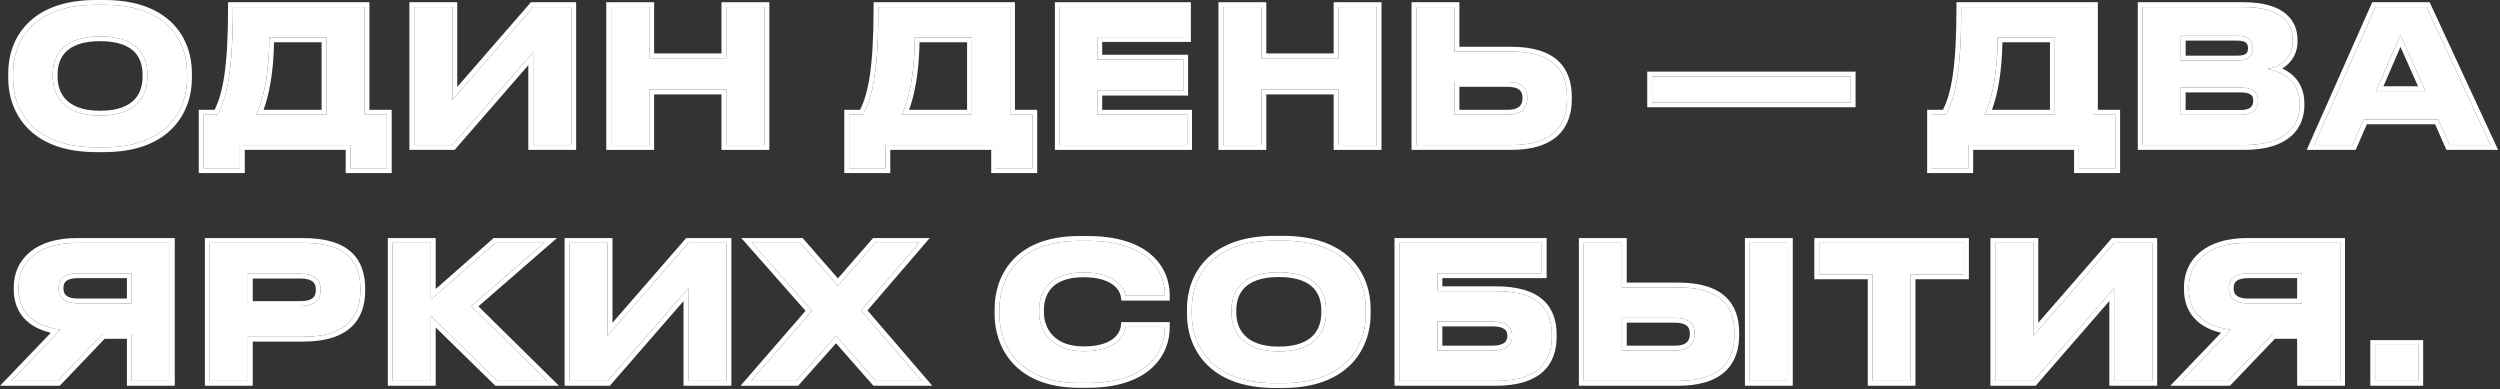 <?xml version="1.0" encoding="UTF-8"?> <svg xmlns="http://www.w3.org/2000/svg" width="424" height="66" viewBox="0 0 424 66" fill="none"><rect x="0" y="0" width="424" height="66" fill="#333333" stroke="none"/><path d="M410.152 58.5V64.605H402.82V58.5H410.152Z" fill="white"></path><path d="M390.41 56.644H385.47L377.855 64.605H369.989L378.327 55.92C373.765 55.291 371.216 53.026 371.216 49.029V48.715C371.216 44.467 374.52 41.195 381.065 41.195H396.892V64.605H390.41V56.644ZM390.41 51.452V46.355H381.285C379.24 46.355 378.013 47.11 378.013 48.841V48.935C378.013 50.76 379.429 51.452 381.285 51.452H390.41Z" fill="white"></path><path d="M358.56 64.605V48.872L344.873 64.605H338.391V41.195H344.873V56.927L358.56 41.195H365.041V64.605H358.56Z" fill="white"></path><path d="M317.591 64.605V46.544H308.529V41.195H333.103V46.544H324.041V64.605H317.591Z" fill="white"></path><path d="M275.077 41.195V48.746H284.611C291.88 48.746 294.145 52.019 294.145 56.455V56.801C294.145 61.238 291.785 64.605 284.611 64.605H268.596V41.195H275.077ZM275.077 59.444H284.108C286.342 59.444 287.412 58.343 287.412 56.738V56.518C287.412 54.913 286.342 53.907 284.108 53.907H275.077V59.444ZM303.238 41.195V64.605H296.757V41.195H303.238Z" fill="white"></path><path d="M237.324 64.605V41.195H261.489V46.355H243.806V49.376H253.654C260.922 49.376 263.188 52.491 263.188 56.77V57.116C263.188 61.395 260.828 64.605 253.654 64.605H237.324ZM243.806 59.444H253.151C255.385 59.444 256.454 58.469 256.454 57.053V56.833C256.454 55.448 255.385 54.536 253.151 54.536H243.806V59.444Z" fill="white"></path><path d="M216.19 40.817H217.575C228.524 40.817 231.639 47.236 231.639 52.365V53.309C231.639 58.343 228.524 64.982 217.575 64.982H216.19C205.24 64.982 202.125 58.343 202.125 53.309V52.365C202.125 47.267 205.24 40.817 216.19 40.817ZM224.906 53.057V52.616C224.906 49.722 223.49 46.166 216.882 46.166C210.338 46.166 208.859 49.722 208.859 52.616V53.057C208.859 55.889 210.432 59.602 216.882 59.602C223.459 59.602 224.906 55.889 224.906 53.057Z" fill="white"></path><path d="M184.479 64.951H183.031C172.333 64.951 169.502 58.091 169.502 53.309V52.365C169.502 47.488 172.333 40.849 183.031 40.849H184.479C194.296 40.849 197.568 45.663 197.568 50.099V50.162H190.898C190.803 49.501 189.922 46.198 183.755 46.198C178.029 46.198 176.235 49.407 176.235 52.553V52.994C176.235 55.889 178.092 59.57 183.787 59.57C190.017 59.57 190.803 56.203 190.898 55.448H197.568V55.543C197.568 59.822 194.422 64.951 184.479 64.951Z" fill="white"></path><path d="M148.499 64.605L141.797 56.99L135.001 64.605H127.386L137.707 52.711L127.544 41.195H135.756L142.112 48.463L148.436 41.195H155.893L146.045 52.648L156.334 64.605H148.499Z" fill="white"></path><path d="M116.743 64.605V48.872L103.056 64.605H96.575V41.195H103.056V56.927L116.743 41.195H123.225V64.605H116.743Z" fill="white"></path><path d="M84.339 64.605L73.075 53.592V64.605H66.593V41.195H73.075V50.823L84.025 41.195H92.269L79.934 51.924L92.803 64.605H84.339Z" fill="white"></path><path d="M51.425 57.116H42.049V64.605H35.567V41.195H51.425C58.82 41.195 61.117 44.436 61.117 48.967V49.313C61.117 53.749 58.725 57.116 51.425 57.116ZM42.049 46.418V51.893H50.953C53.345 51.893 54.383 50.886 54.383 49.218V49.092C54.383 47.456 53.345 46.418 50.953 46.418H42.049Z" fill="white"></path><path d="M22.339 56.644H17.399L9.784 64.605H1.918L10.256 55.92C5.694 55.291 3.145 53.026 3.145 49.029V48.715C3.145 44.467 6.449 41.195 12.994 41.195H28.821V64.605H22.339V56.644ZM22.339 51.452V46.355H13.214C11.169 46.355 9.942 47.11 9.942 48.841V48.935C9.942 50.76 11.358 51.452 13.214 51.452H22.339Z" fill="white"></path><path d="M411.356 15.448L407.109 5.914L402.987 15.448H411.356ZM415.447 24.605L413.527 20.262H400.879L398.991 24.605H392.477L402.861 1.195H411.545L422.4 24.605H415.447Z" fill="white"></path><path d="M363.386 24.605V1.195H380.471C387.173 1.195 388.841 4.121 388.841 6.732V7.079C388.841 10.036 386.292 11.452 384.53 11.704C387.173 12.144 390.005 13.718 390.005 17.493V17.84C390.005 21.017 388.085 24.605 380.565 24.605H363.386ZM379.527 6.072H369.867V10.257H379.527C381.509 10.257 382.076 9.313 382.076 8.211V8.148C382.076 7.016 381.446 6.072 379.527 6.072ZM380.03 14.85H369.867V19.476H380.03C382.296 19.476 382.957 18.28 382.957 17.116V16.99C382.957 15.826 382.296 14.85 380.03 14.85Z" fill="white"></path><path d="M327.663 19.444H330.023C331.628 16.518 332.634 12.144 332.634 1.195H354.974V19.444H358.75V28.538H352.583V24.605H333.83V28.538H327.663V19.444ZM336.599 19.444H348.493V6.355H338.802C338.802 12.742 337.7 17.21 336.599 19.444Z" fill="white"></path><path d="M280.189 12.963H313.887V17.368H280.189V12.963Z" fill="white"></path><path d="M246.694 1.195V8.746H256.228C263.496 8.746 265.762 12.019 265.762 16.455V16.801C265.762 21.238 263.402 24.605 256.228 24.605H240.212V1.195H246.694ZM246.694 19.444H255.724C257.958 19.444 259.028 18.343 259.028 16.738V16.518C259.028 14.913 257.958 13.906 255.724 13.906H246.694V19.444Z" fill="white"></path><path d="M227.005 24.605V15.197H213.947V24.605H207.466V1.195H213.947V9.879H227.005V1.195H233.487V24.605H227.005Z" fill="white"></path><path d="M179.727 1.195H201.155V6.292H186.115V10.099H200.683V15.385H186.115V19.444H201.344V24.605H179.727V1.195Z" fill="white"></path><path d="M144.005 19.444H146.365C147.969 16.518 148.976 12.144 148.976 1.195H171.316V19.444H175.092V28.538H168.925V24.605H150.172V28.538H144.005V19.444ZM152.941 19.444H164.835V6.355H155.143C155.143 12.742 154.042 17.21 152.941 19.444Z" fill="white"></path><path d="M123.181 24.605V15.197H110.123V24.605H103.642V1.195H110.123V9.879H123.181V1.195H129.663V24.605H123.181Z" fill="white"></path><path d="M90.419 24.605V8.872L76.732 24.605H70.25V1.195H76.732V16.927L90.419 1.195H96.9V24.605H90.419Z" fill="white"></path><path d="M34.527 19.444H36.887C38.492 16.518 39.499 12.144 39.499 1.195H61.839V19.444H65.614V28.538H59.447V24.605H40.694V28.538H34.527V19.444ZM43.463 19.444H55.357V6.355H45.666C45.666 12.742 44.565 17.21 43.463 19.444Z" fill="white"></path><path d="M16.277 0.817H17.662C28.611 0.817 31.726 7.236 31.726 12.365V13.309C31.726 18.343 28.611 24.982 17.662 24.982H16.277C5.327 24.982 2.212 18.343 2.212 13.309V12.365C2.212 7.267 5.327 0.817 16.277 0.817ZM24.993 13.057V12.616C24.993 9.722 23.577 6.166 16.969 6.166C10.425 6.166 8.946 9.722 8.946 12.616V13.057C8.946 15.889 10.519 19.602 16.969 19.602C23.546 19.602 24.993 15.889 24.993 13.057Z" fill="white"></path><path d="M410.151 58.5H402.82V64.605H410.151V58.5ZM410.969 65.422H402.003V57.683H410.969V65.422Z" fill="white"></path><path d="M396.892 41.194H381.064V40.377H397.709V65.422H389.593V57.461H385.819L378.205 65.422H368.071L376.691 56.442C374.992 56.031 373.567 55.344 372.499 54.331C371.104 53.009 370.399 51.216 370.399 49.029V48.715C370.399 46.364 371.322 44.245 373.168 42.73C374.999 41.227 377.664 40.377 381.064 40.377V41.194C374.52 41.194 371.217 44.467 371.217 48.715V49.029L371.224 49.399C371.378 53.166 373.908 55.31 378.327 55.92L369.989 64.605H377.855L385.47 56.644H390.41V64.605H396.892V41.194ZM378.013 48.935V48.841C378.013 47.218 379.091 46.454 380.911 46.364L381.285 46.355H390.41V51.452H381.285V50.635H389.593V47.173H381.285C380.34 47.173 379.722 47.351 379.359 47.612C379.045 47.839 378.83 48.194 378.83 48.841V48.935C378.83 49.601 379.071 49.967 379.415 50.203C379.809 50.472 380.437 50.635 381.285 50.635V51.452L380.942 51.444C379.257 51.362 378.013 50.645 378.013 48.935Z" fill="white"></path><path d="M358.56 41.194L344.872 56.927V41.194H338.391V64.605H344.872L358.56 48.872V64.605H365.041V41.194H358.56ZM365.859 65.422H357.742V51.057L345.489 65.141L345.245 65.422H337.573V40.377H345.69V54.741L357.943 40.658L358.188 40.377H365.859V65.422Z" fill="white"></path><path d="M333.104 46.544V41.194H308.529V46.544H317.591V64.605H324.041V46.544H333.104ZM333.921 47.361H324.859V65.422H316.773V47.361H307.712V40.377H333.921V47.361Z" fill="white"></path><path d="M303.238 41.194H296.757V64.605H303.238V41.194ZM286.594 56.738V56.518C286.594 55.909 286.399 55.508 286.076 55.24C285.729 54.953 285.116 54.724 284.107 54.724H275.895V58.627H284.107V59.444H275.077V53.906H284.107C286.341 53.906 287.411 54.913 287.411 56.518V56.738C287.411 58.343 286.341 59.444 284.107 59.444V58.627C285.1 58.627 285.71 58.382 286.061 58.076C286.397 57.784 286.594 57.351 286.594 56.738ZM275.077 41.194H268.596V64.605H284.611L285.27 64.595C291.715 64.4 293.997 61.308 294.138 57.214L294.146 56.801V56.455C294.145 52.157 292.019 48.952 285.278 48.756L284.611 48.746V47.929C288.35 47.929 290.974 48.769 292.661 50.339C294.361 51.921 294.963 54.105 294.963 56.455V56.801C294.963 59.158 294.333 61.362 292.628 62.963C290.933 64.555 288.312 65.422 284.611 65.422H267.778V40.377H275.895V47.929H284.611V48.746H275.077V41.194ZM304.056 65.422H295.939V40.377H304.056V65.422Z" fill="white"></path><path d="M255.637 57.053V56.833C255.637 56.377 255.474 56.058 255.156 55.824C254.803 55.565 254.173 55.353 253.15 55.353H244.623V58.627H253.15V59.444H243.806V54.536H253.15C255.384 54.536 256.454 55.449 256.454 56.833V57.053C256.454 58.469 255.384 59.444 253.15 59.444V58.627C254.163 58.627 254.788 58.404 255.142 58.132C255.467 57.882 255.637 57.534 255.637 57.053ZM261.489 46.355V41.194H237.324V64.605H253.654L254.312 64.595C260.758 64.409 263.04 61.461 263.181 57.514L263.188 57.116V56.77C263.187 52.624 261.062 49.572 254.321 49.385L253.654 49.376V48.558C257.385 48.558 260.003 49.354 261.69 50.857C263.398 52.379 264.006 54.489 264.006 56.77V57.116C264.006 59.404 263.371 61.532 261.658 63.072C259.962 64.598 257.346 65.422 253.654 65.422H236.507V40.377H262.307V47.173H244.623V48.558H253.654V49.376H243.806V46.355H261.489Z" fill="white"></path><path d="M201.308 53.309V52.364C201.308 49.66 202.134 46.552 204.46 44.115C206.798 41.666 210.551 40 216.19 40V40.817L215.683 40.822C205.144 41.019 202.125 47.347 202.125 52.364V53.309C202.125 58.264 205.144 64.775 215.683 64.978L216.19 64.982H217.574L218.082 64.978C228.286 64.782 231.44 58.672 231.63 53.785L231.64 53.309V52.364C231.639 47.316 228.621 41.018 218.082 40.822L217.574 40.817V40C223.213 40 226.965 41.657 229.304 44.102C231.631 46.536 232.457 49.645 232.457 52.364V53.309C232.457 55.982 231.631 59.118 229.31 61.593C226.974 64.082 223.221 65.8 217.574 65.8H216.19C210.543 65.8 206.79 64.082 204.455 61.593C202.134 59.118 201.308 55.982 201.308 53.309ZM224.089 53.057V52.616C224.089 51.289 223.763 49.912 222.777 48.867C221.801 47.832 220.044 46.983 216.883 46.983C213.755 46.983 211.995 47.831 211.009 48.869C210.014 49.917 209.677 51.296 209.677 52.616V53.057C209.677 54.334 210.032 55.746 211.049 56.833C212.053 57.907 213.817 58.784 216.883 58.784V59.602L216.292 59.591C210.335 59.37 208.858 55.8 208.858 53.057V52.616C208.858 49.721 210.338 46.166 216.883 46.166L217.486 46.177C223.577 46.388 224.906 49.812 224.906 52.616V53.057L224.901 53.325C224.81 56.117 223.253 59.601 216.883 59.602V58.784C220.016 58.784 221.775 57.904 222.76 56.837C223.758 55.756 224.089 54.347 224.089 53.057ZM217.574 40V40.817H216.19V40H217.574Z" fill="white"></path><path d="M168.685 53.309V52.364C168.685 49.782 169.432 46.688 171.647 44.23C173.88 41.753 177.504 40.031 183.031 40.031V40.849L182.536 40.853C172.246 41.056 169.502 47.563 169.502 52.364V53.309L169.51 53.763C169.686 58.513 172.668 64.95 183.031 64.95H184.479C194.421 64.95 197.568 59.822 197.568 55.543V55.448H190.897C190.803 56.203 190.017 59.57 183.787 59.57V58.753C186.752 58.753 188.283 57.955 189.08 57.199C189.887 56.434 190.055 55.606 190.087 55.347L190.176 54.631H198.386V55.543C198.386 57.883 197.523 60.468 195.298 62.46C193.076 64.449 189.586 65.769 184.479 65.769H183.031C177.496 65.769 173.872 63.986 171.643 61.465C169.433 58.966 168.685 55.845 168.685 53.309ZM176.235 52.994V52.554C176.235 49.407 178.029 46.197 183.755 46.197C189.922 46.197 190.803 49.501 190.897 50.162H197.568V50.1C197.568 45.802 194.497 41.149 185.38 40.862L184.479 40.849V40.031C189.513 40.031 192.998 41.266 195.237 43.19C197.486 45.124 198.386 47.675 198.386 50.1V50.98H190.188L190.089 50.277C190.061 50.083 189.881 49.287 189.055 48.538C188.238 47.798 186.689 47.015 183.755 47.015C181.044 47.015 179.402 47.771 178.434 48.766C177.458 49.767 177.053 51.128 177.053 52.554V52.994C177.053 54.279 177.466 55.713 178.478 56.815C179.473 57.901 181.127 58.753 183.787 58.753V59.57L183.264 59.56C178.148 59.348 176.351 56.023 176.24 53.268L176.235 52.994ZM184.479 40.031V40.849H183.031V40.031H184.479Z" fill="white"></path><path d="M136.127 40.377L142.11 47.219L147.819 40.658L148.063 40.377H157.675L147.123 52.647L158.116 65.422H148.13L141.792 58.222L135.61 65.148L135.367 65.422H125.595L136.619 52.715L125.731 40.377H136.127ZM127.544 41.194L137.707 52.711L127.387 64.605H135.001L141.797 56.99L148.499 64.605H156.334L146.045 52.648L155.894 41.194H148.437L142.112 48.463L135.756 41.194H127.544Z" fill="white"></path><path d="M116.743 41.194L103.057 56.927V41.194H96.574V64.605H103.057L116.743 48.872V64.605H123.226V41.194H116.743ZM124.043 65.422H115.926V51.057L103.673 65.141L103.429 65.422H95.757V40.377H103.874V54.741L116.127 40.658L116.371 40.377H124.043V65.422Z" fill="white"></path><path d="M66.593 41.194V64.605H73.075V53.592L84.34 64.605H92.804L79.935 51.924L92.269 41.194H84.024L73.075 50.823V41.194H66.593ZM73.893 49.015L83.485 40.581L83.717 40.377H94.454L81.137 51.961L94.798 65.422H84.006L83.768 65.189L73.893 55.534V65.422H65.775V40.377H73.893V49.015Z" fill="white"></path><path d="M61.116 49.312V48.967C61.116 44.577 58.961 41.398 52.103 41.204L51.426 41.194V40.377C55.222 40.377 57.885 41.207 59.597 42.779C61.324 44.366 61.935 46.57 61.935 48.967V49.312C61.935 51.673 61.295 53.878 59.563 55.478C57.844 57.068 55.186 57.934 51.426 57.934H42.866V65.422H34.75V40.377H51.426V41.194H35.567V64.605H42.049V57.116H51.426L52.096 57.106C58.873 56.905 61.116 53.61 61.116 49.312ZM53.565 49.218V49.093C53.565 48.457 53.372 48.044 53.043 47.77C52.688 47.475 52.047 47.235 50.953 47.235H42.866V51.075H50.953V51.893H42.049V46.418H50.953C53.344 46.418 54.383 47.457 54.383 49.093V49.218C54.383 50.885 53.344 51.893 50.953 51.893V51.075C52.053 51.075 52.692 50.841 53.045 50.55C53.369 50.283 53.565 49.874 53.565 49.218Z" fill="white"></path><path d="M28.82 41.194H12.994V40.377H29.638V65.422H21.521V57.461H17.748L10.134 65.422H0L8.621 56.442C6.921 56.031 5.496 55.344 4.428 54.331C3.033 53.009 2.328 51.216 2.328 49.029V48.715C2.328 46.364 3.25 44.245 5.097 42.73C6.928 41.227 9.593 40.377 12.994 40.377V41.194L12.39 41.204C6.246 41.4 3.146 44.6 3.146 48.715V49.029L3.152 49.399C3.306 53.166 5.837 55.31 10.257 55.92L1.918 64.605H9.784L17.398 56.644H22.339V64.605H28.82V41.194ZM9.941 48.935V48.841C9.941 47.11 11.169 46.355 13.214 46.355H22.339V51.452H13.214V50.635H21.521V47.173H13.214C12.269 47.173 11.652 47.351 11.289 47.612C10.974 47.839 10.759 48.193 10.759 48.841V48.935C10.759 49.601 10.999 49.967 11.344 50.203C11.737 50.473 12.366 50.635 13.214 50.635V51.452C11.357 51.452 9.941 50.76 9.941 48.935Z" fill="white"></path><path d="M412.067 0.377L423.681 25.422H414.914L414.699 24.935L412.995 21.08H401.414L399.526 25.422H391.221L402.329 0.377H412.067ZM402.861 1.194L392.478 24.605H398.99L400.879 20.263H413.527L415.446 24.605H422.4L411.545 1.194H402.861ZM411.356 15.448H402.986L407.108 5.914L411.356 15.448ZM404.23 14.631H410.097L407.12 7.948L404.23 14.631Z" fill="white"></path><path d="M390.005 17.84V17.493C390.005 13.718 387.173 12.145 384.53 11.704C386.237 11.46 388.682 10.123 388.833 7.352L388.841 7.079V6.732C388.841 4.121 387.173 1.194 380.471 1.194V0.377C383.924 0.377 386.237 1.129 387.696 2.359C389.177 3.608 389.658 5.247 389.658 6.732V7.079C389.658 8.821 388.897 10.13 387.887 11.02C387.628 11.247 387.352 11.446 387.069 11.621C387.687 11.906 388.277 12.272 388.801 12.736C390.016 13.813 390.822 15.374 390.822 17.493V17.84C390.822 19.592 390.289 21.529 388.656 23.018C387.033 24.497 384.444 25.422 380.565 25.422H362.568V0.377H380.471V1.194H363.386V24.605H380.565L381.254 24.594C387.979 24.387 389.883 21.138 389.999 18.139L390.005 17.84ZM382.14 17.116V16.99C382.14 16.564 382.023 16.288 381.807 16.101C381.567 15.893 381.064 15.668 380.03 15.668H370.685V18.658H380.03V19.476H369.867V14.851H380.03C382.296 14.851 382.957 15.826 382.957 16.99V17.116L382.948 17.334C382.867 18.425 382.154 19.476 380.03 19.476V18.658C381.024 18.658 381.519 18.398 381.768 18.151C382.017 17.904 382.14 17.55 382.14 17.116ZM381.258 8.211V8.148C381.258 7.729 381.144 7.456 380.958 7.278C380.765 7.095 380.363 6.89 379.527 6.89H370.685V9.439H379.527V10.257H369.867V6.071H379.527C381.446 6.071 382.076 7.016 382.076 8.148V8.211L382.068 8.416C381.999 9.427 381.385 10.257 379.527 10.257V9.439C380.402 9.439 380.798 9.23 380.979 9.057C381.152 8.89 381.258 8.629 381.258 8.211Z" fill="white"></path><path d="M358.75 19.444H354.975V1.194H332.635L332.623 3.172C332.51 12.369 331.592 16.428 330.172 19.166L330.022 19.444H327.663V28.537H333.83V24.605H352.583V28.537H358.75V19.444ZM348.493 6.354V19.444H336.599C337.7 17.21 338.802 12.742 338.802 6.354H348.493ZM339.61 7.173C339.535 12.29 338.757 16.172 337.835 18.627H347.675V7.173H339.61ZM355.792 18.627H359.567V29.355H351.766V25.422H334.647V29.355H326.846V18.627H329.525C330.901 15.881 331.817 11.58 331.817 1.194V0.377H355.792V18.627Z" fill="white"></path><path d="M313.888 12.963H280.188V17.367H313.888V12.963ZM314.705 18.186H279.371V12.146H314.705V18.186Z" fill="white"></path><path d="M258.211 16.738V16.518C258.211 15.909 258.017 15.508 257.693 15.24C257.346 14.953 256.733 14.724 255.725 14.724H247.512V18.627H255.725V19.444H246.694V13.906H255.725C257.958 13.906 259.028 14.913 259.028 16.518V16.738L259.016 17.033C258.89 18.476 257.819 19.444 255.725 19.444V18.627C256.717 18.627 257.327 18.382 257.678 18.076C258.014 17.784 258.211 17.35 258.211 16.738ZM246.694 1.194H240.212V24.605H256.228C263.177 24.605 265.61 21.445 265.755 17.214L265.762 16.801V16.455C265.762 12.019 263.496 8.746 256.228 8.746V7.929C259.967 7.929 262.59 8.769 264.277 10.339C265.977 11.921 266.579 14.105 266.579 16.455V16.801C266.579 19.159 265.949 21.362 264.244 22.963C262.549 24.555 259.928 25.422 256.228 25.422H239.395V0.377H247.512V7.929H256.228V8.746H246.694V1.194Z" fill="white"></path><path d="M213.947 1.194H207.466V24.605H213.947V15.196H227.005V24.605H233.487V1.194H227.005V9.879H213.947V1.194ZM234.305 25.422H226.188V16.014H214.765V25.422H206.648V0.377H214.765V9.062H226.188V0.377H234.305V25.422Z" fill="white"></path><path d="M201.344 19.444H186.115V15.386H200.683V10.1H186.115V6.292H201.155V1.194H179.728V24.605H201.344V19.444ZM201.973 7.109H186.933V9.282H201.5V16.203H186.933V18.627H202.161V25.422H178.91V0.377H201.973V7.109Z" fill="white"></path><path d="M175.092 19.444H171.316V1.194H148.977L148.965 3.172C148.852 12.369 147.934 16.428 146.514 19.166L146.364 19.444H144.005V28.537H150.172V24.605H168.925V28.537H175.092V19.444ZM164.835 6.354V19.444H152.94C154.042 17.21 155.144 12.742 155.144 6.354H164.835ZM155.952 7.173C155.877 12.29 155.099 16.172 154.177 18.627H164.017V7.173H155.952ZM172.134 18.627H175.909V29.355H168.107V25.422H150.989V29.355H143.188V18.627H145.867C147.242 15.881 148.159 11.58 148.159 1.194V0.377H172.134V18.627Z" fill="white"></path><path d="M110.123 1.194H103.642V24.605H110.123V15.196H123.182V24.605H129.663V1.194H123.182V9.879H110.123V1.194ZM130.48 25.422H122.364V16.014H110.941V25.422H102.824V0.377H110.941V9.062H122.364V0.377H130.48V25.422Z" fill="white"></path><path d="M90.419 1.194L76.731 16.927V1.194H70.25V24.605H76.731L90.419 8.872V24.605H96.9V1.194H90.419ZM97.718 25.422H89.602V11.056L77.103 25.422H69.433V0.377H77.549V14.742L89.802 0.658L90.046 0.377H97.718V25.422Z" fill="white"></path><path d="M65.614 19.444H61.839V1.194H39.499L39.487 3.172C39.375 12.369 38.456 16.428 37.036 19.166L36.887 19.444H34.527V28.537H40.694V24.605H59.447V28.537H65.614V19.444ZM55.356 6.354V19.444H43.463C44.564 17.21 45.666 12.742 45.666 6.354H55.356ZM46.475 7.173C46.399 12.29 45.621 16.172 44.699 18.627H54.539V7.173H46.475ZM62.656 18.627H66.432V29.355H58.63V25.422H41.512V29.355H33.71V18.627H36.39C37.765 15.881 38.682 11.58 38.682 1.194V0.377H62.656V18.627Z" fill="white"></path><path d="M1.395 13.309V12.364C1.395 9.66 2.221 6.552 4.547 4.115C6.885 1.666 10.638 0 16.277 0V0.817L15.77 0.822C5.231 1.019 2.213 7.347 2.213 12.364V13.309L2.222 13.785C2.412 18.671 5.565 24.782 15.77 24.977L16.277 24.982H17.662L18.169 24.977C28.373 24.782 31.527 18.672 31.717 13.785L31.727 13.309V12.364C31.726 7.316 28.708 1.018 18.169 0.822L17.662 0.817V0C23.3 8.89791e-05 27.052 1.657 29.391 4.103C31.718 6.536 32.544 9.645 32.544 12.364V13.309C32.544 15.982 31.718 19.118 29.396 21.593C27.061 24.082 23.309 25.8 17.662 25.8H16.277C10.631 25.8 6.878 24.082 4.543 21.593C2.222 19.118 1.395 15.982 1.395 13.309ZM24.176 13.057V12.616C24.176 11.289 23.85 9.912 22.864 8.867C21.888 7.832 20.131 6.983 16.97 6.983C13.842 6.983 12.083 7.831 11.097 8.869C10.102 9.917 9.764 11.296 9.764 12.616V13.057C9.764 14.334 10.119 15.746 11.136 16.833C12.14 17.907 13.904 18.784 16.97 18.784V19.602L16.379 19.591C10.615 19.378 9.046 16.027 8.95 13.325L8.946 13.057V12.616C8.946 9.721 10.425 6.166 16.97 6.166L17.574 6.177C23.664 6.388 24.993 9.812 24.993 12.616V13.057L24.988 13.325C24.897 16.117 23.34 19.602 16.97 19.602V18.784C20.103 18.784 21.861 17.904 22.847 16.837C23.845 15.756 24.176 14.347 24.176 13.057ZM17.662 0V0.817H16.277V0H17.662Z" fill="white"></path></svg> 